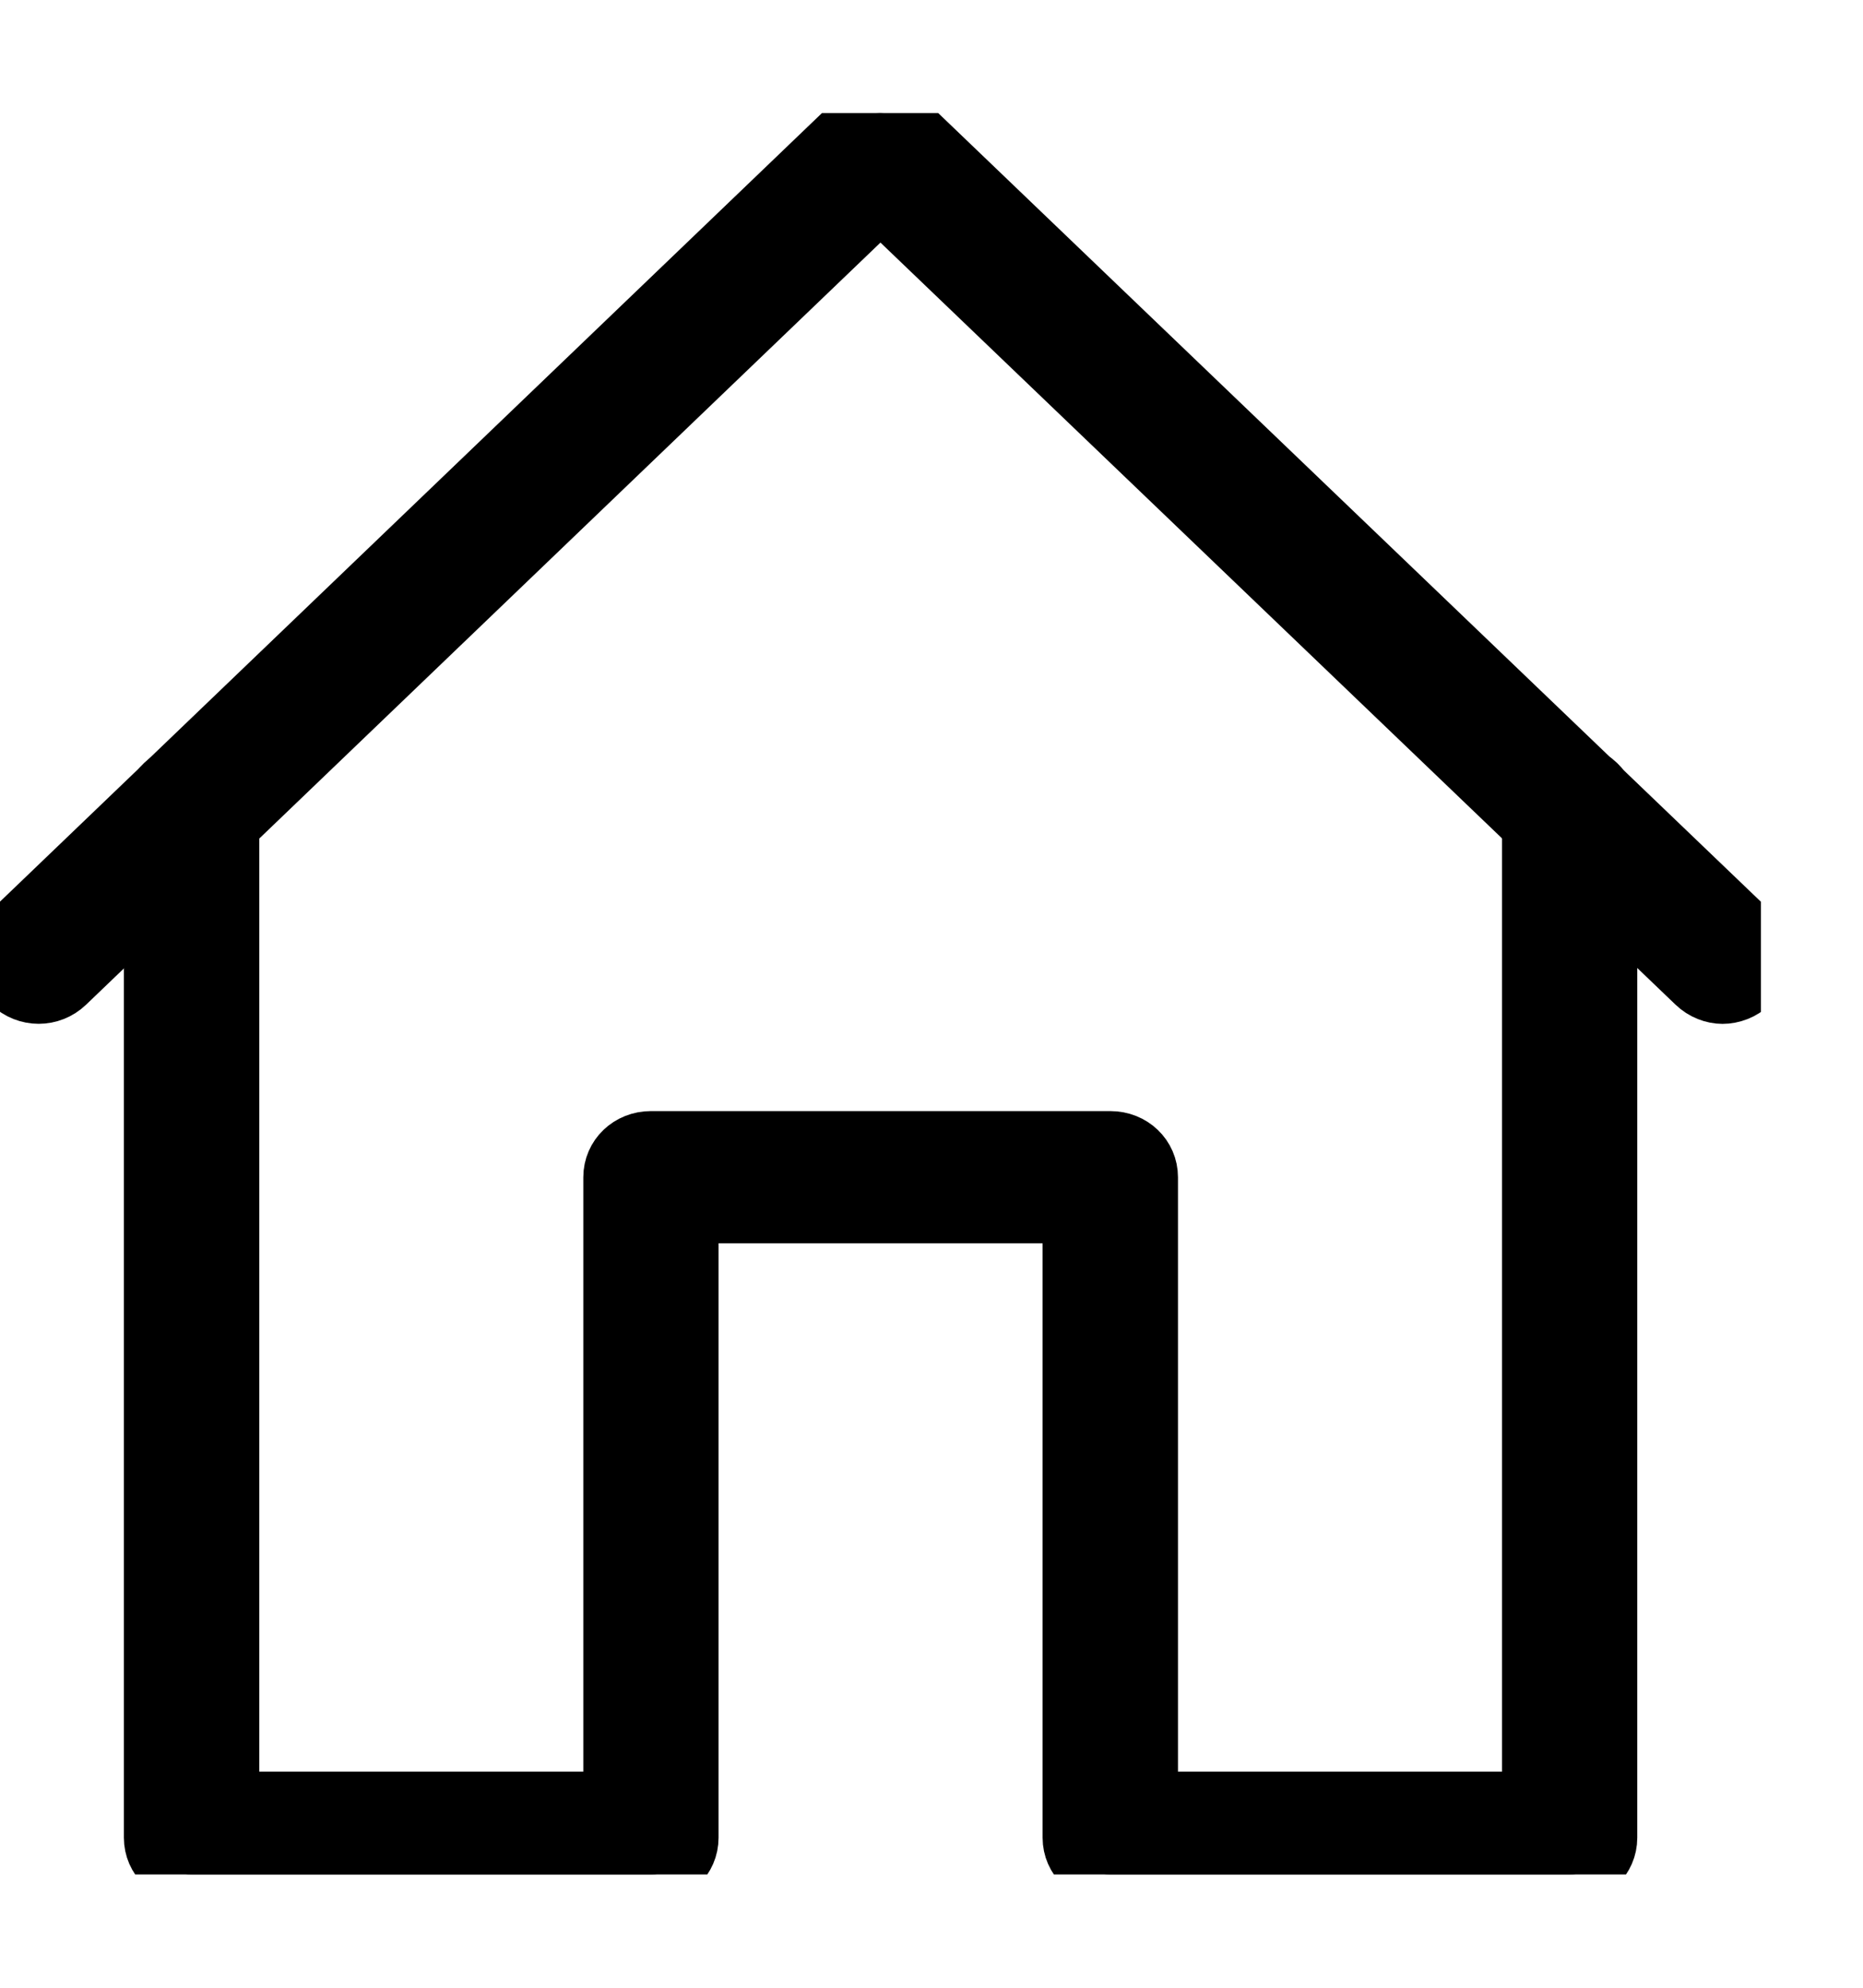 <svg width="15" height="16" viewBox="0 0 15 16" fill="none" xmlns="http://www.w3.org/2000/svg">
<g clip-path="url(#clip0_74_1352)">
<path d="M7.305 0.999C7.181 0.881 6.99 0.881 6.867 0.999L0.092 7.497C-0.031 7.615 -0.031 7.798 0.092 7.916C0.216 8.034 0.407 8.034 0.53 7.916L7.089 1.625L13.654 7.916C13.715 7.975 13.796 8.005 13.869 8.005C13.943 8.005 14.03 7.975 14.085 7.916C14.209 7.798 14.209 7.615 14.085 7.497L7.305 0.999Z" fill="black" stroke="black" stroke-width="0.473"/>
<path d="M12.638 6.227C12.466 6.227 12.33 6.357 12.33 6.522V14.497H9.248V9.476C9.248 9.31 9.112 9.18 8.94 9.18H5.241C5.069 9.18 4.933 9.31 4.933 9.476V14.497H1.851V6.522C1.851 6.357 1.715 6.227 1.543 6.227C1.37 6.227 1.234 6.357 1.234 6.522V14.792C1.234 14.958 1.37 15.088 1.543 15.088H5.241C5.414 15.088 5.549 14.958 5.549 14.792V9.771H8.631V14.792C8.631 14.958 8.767 15.088 8.94 15.088H12.638C12.811 15.088 12.946 14.958 12.946 14.792V6.522C12.946 6.357 12.811 6.227 12.638 6.227Z" fill="black" stroke="black" stroke-width="0.473"/>
</g>
<defs>
<clipPath id="clip0_74_1352">
<rect width="14.178" height="14.178" fill="white" transform="translate(0 0.91)"/>
</clipPath>
</defs>
</svg>
